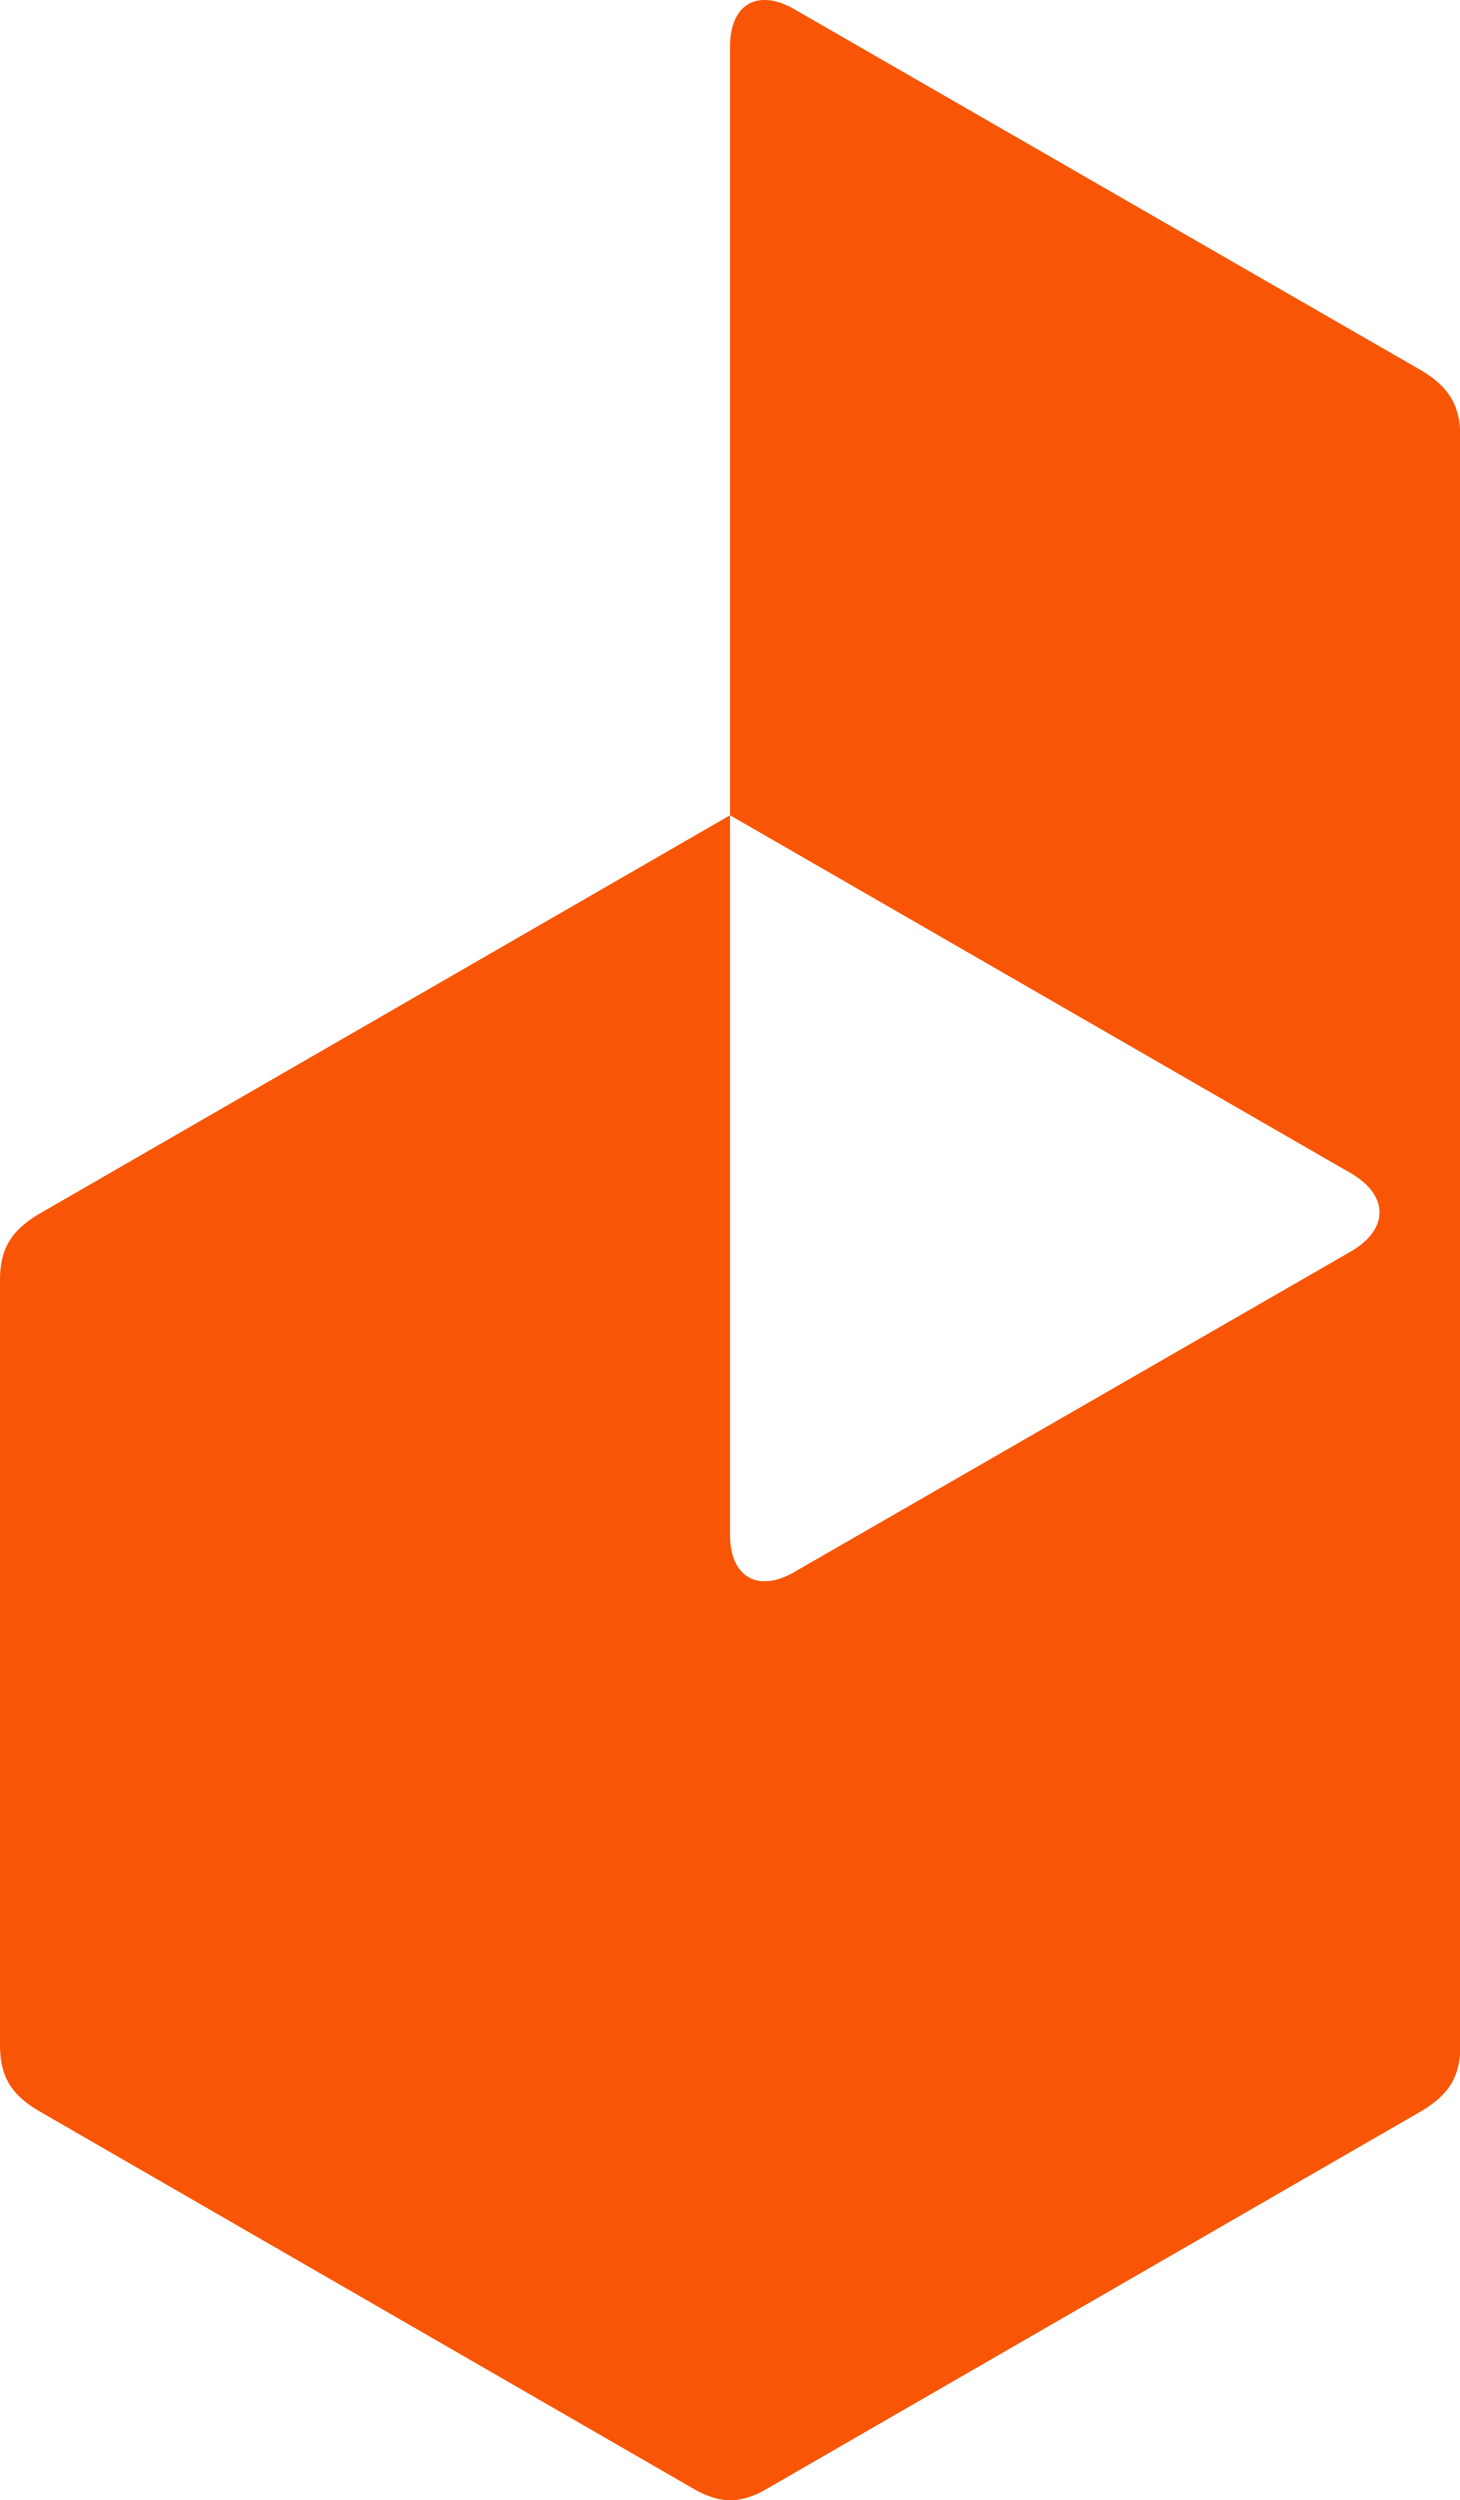 <?xml version="1.0" encoding="utf-8"?>
<!-- Generator: Adobe Illustrator 28.6.0, SVG Export Plug-In . SVG Version: 9.03 Build 54939)  -->
<svg version="1.1" id="Layer_1" xmlns="http://www.w3.org/2000/svg" xmlns:xlink="http://www.w3.org/1999/xlink" x="0px" y="0px"
	 viewBox="0 0 264.41 452.7" enable-background="new 0 0 264.41 452.7" xml:space="preserve">
<g>
	<defs>
		<rect id="SVGID_1_" width="264.41" height="452.7"/>
	</defs>
	<clipPath id="SVGID_00000143606402441918261570000015036356975917026707_">
		<use xlink:href="#SVGID_1_"  overflow="visible"/>
	</clipPath>
	<g clip-path="url(#SVGID_00000143606402441918261570000015036356975917026707_)">
		<path fill="#F85606" d="M257.45,67.1L144.13,1.83c-6.62-4-11.92-1.33-11.92,6.62v139.17l112.65,64.94c6.63,4,6.63,9.94,0,13.92
			l-100.73,58c-6.62,4-11.92,1.33-11.92-6.62V147.62L7,219.85c-5,3-7,6.3-7,11.93v138.5c0,5.63,2,9,7,11.93l118.29,68.25
			c5,3,8.94,3,13.91,0l118.29-68.25c5-3,7-6.3,7-11.93V79C264.41,73.4,262.42,70.08,257.45,67.1z"/>
	</g>
</g>
</svg>

